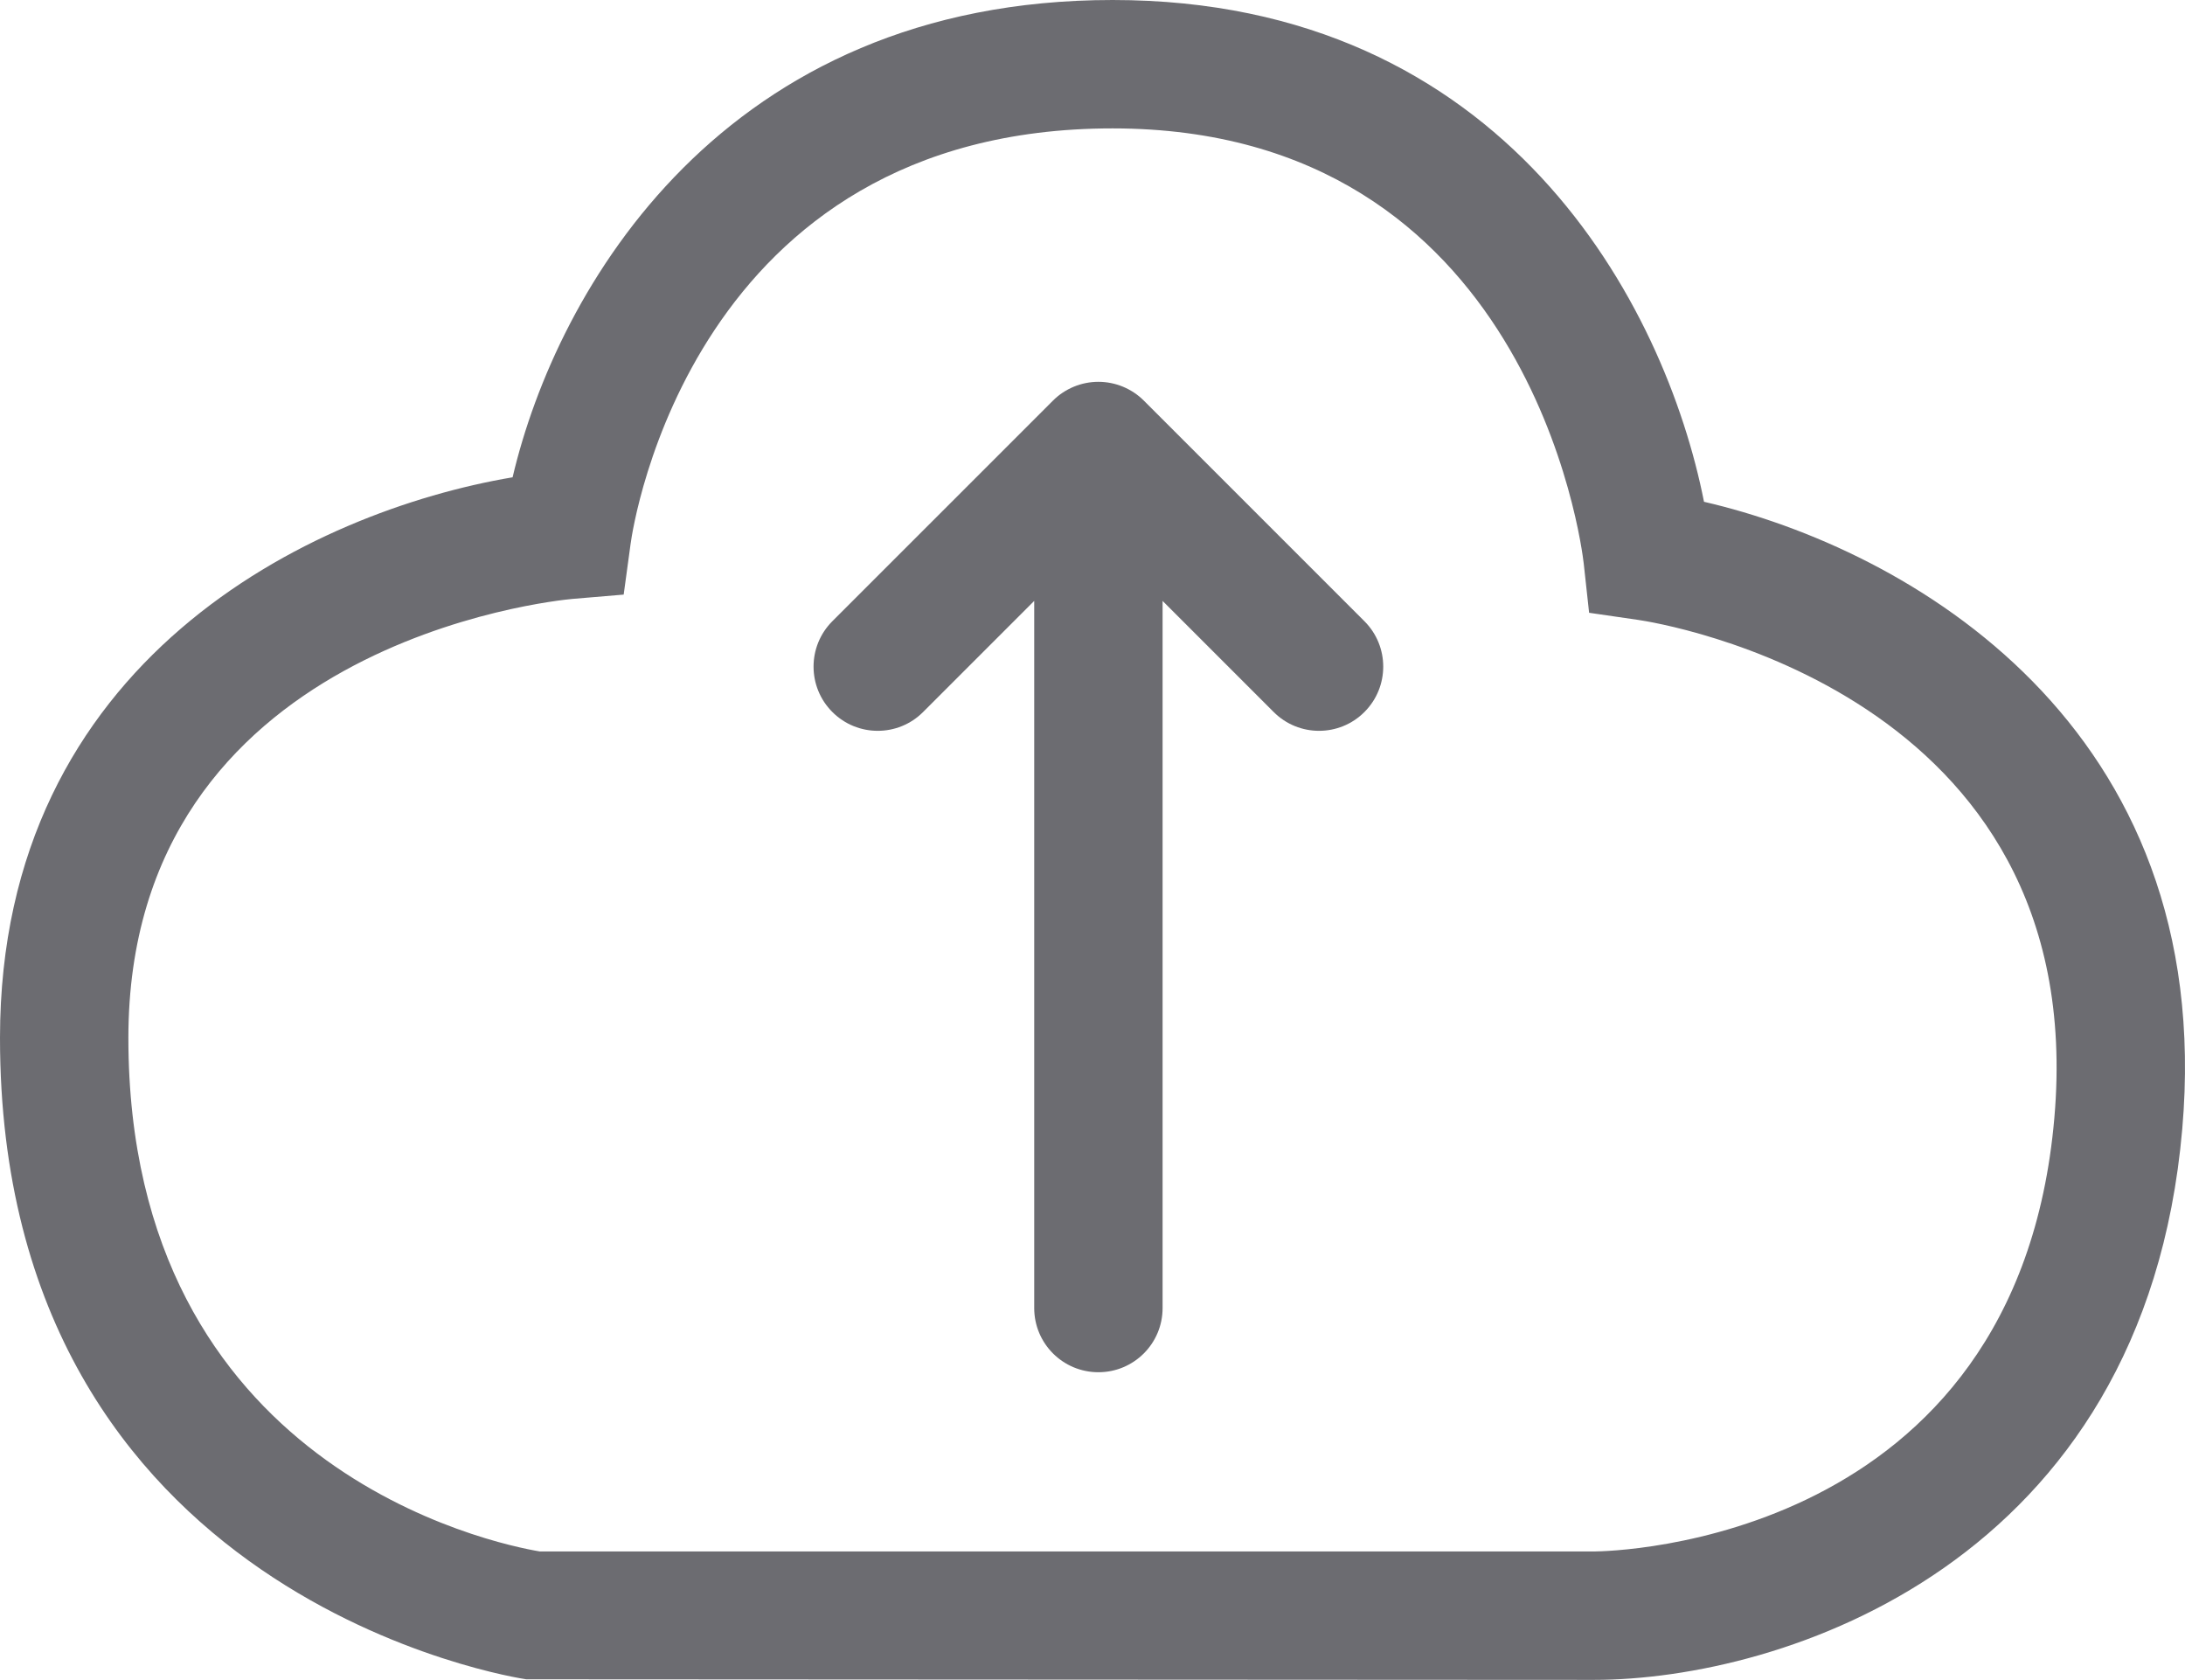 <?xml version="1.0" encoding="UTF-8" standalone="no"?>
<svg
   xmlns:dc="http://purl.org/dc/elements/1.1/"
   xmlns:cc="http://creativecommons.org/ns#"
   xmlns:rdf="http://www.w3.org/1999/02/22-rdf-syntax-ns#"
   xmlns:svg="http://www.w3.org/2000/svg"
   xmlns="http://www.w3.org/2000/svg"
   xmlns:sodipodi="http://sodipodi.sourceforge.net/DTD/sodipodi-0.dtd"
   xmlns:inkscape="http://www.inkscape.org/namespaces/inkscape"
   viewBox="0 0 85.098 65.418"
   version="1.1"
   x="0px"
   y="0px"
   id="svg16"
   sodipodi:docname="upload.svg"
   width="85.098"
   height="65.418"
   inkscape:version="0.92.1 r15371">
  <defs
     id="defs20" />
  <sodipodi:namedview
     pagecolor="#ffffff"
     bordercolor="#666666"
     borderopacity="1"
     objecttolerance="10"
     gridtolerance="10"
     guidetolerance="10"
     inkscape:pageopacity="0"
     inkscape:pageshadow="2"
     inkscape:window-width="1920"
     inkscape:window-height="1020"
     id="namedview18"
     showgrid="false"
     fit-margin-top="0"
     fit-margin-left="0"
     fit-margin-right="0"
     fit-margin-bottom="0"
     inkscape:zoom="1.888"
     inkscape:cx="-74.849577"
     inkscape:cy="19.918"
     inkscape:window-x="1920"
     inkscape:window-y="28"
     inkscape:window-maximized="1"
     inkscape:current-layer="g8" />
  <title
     id="title2">Artboard 1 Copy 33</title>
  <desc
     id="desc4">Created with Sketch.</desc>
  <g
     id="g10"
     style="fill:none;fill-rule:evenodd;stroke:none;stroke-width:1"
     transform="translate(-7,-17)">
    <g
       id="g8"
       style="fill:#000000">
      <path
         d="M 70.804,41.141 68.89,40.863 68.68,38.939 C 68.602,38.253 66.563,22 50.333,22 33.953,22 31.649,37.511 31.561,38.17 l -0.271,1.985 -1.995,0.168 C 28.595,40.387 12,42.052 12,57.418 c 0,16.792 14.278,19.707 16.026,20 H 69.083 C 69.747,77.413 85.567,77.127 87.01,60.533 88.453,43.907 71.527,41.246 70.804,41.141 Z m 21.187,19.827 c -1.475,16.967 -15.63,21.45 -22.908,21.45 L 27.496,82.396 C 27.291,82.367 7,79.347 7,57.418 7,42.691 19.137,36.912 26.964,35.587 28.687,28.25 35.167,17 50.333,17 c 15.3,0 21.518,11.885 23.032,19.541 7.93,1.831 19.993,8.682 18.626,24.427 z M 60.14,41.192 c 0.976,0.977 0.976,2.559 0,3.535 -0.488,0.489 -1.128,0.733 -1.768,0.733 -0.639,0 -1.279,-0.244 -1.767,-0.733 l -4.326,-4.326 v 27.537 c 0,1.382 -1.118,2.5 -2.5,2.5 -1.382,0 -2.5,-1.118 -2.5,-2.5 V 40.401 l -4.327,4.326 c -0.488,0.489 -1.127,0.733 -1.767,0.733 -0.64,0 -1.279,-0.244 -1.768,-0.733 -0.976,-0.976 -0.976,-2.558 0,-3.535 l 8.591,-8.59 c 0.231,-0.232 0.508,-0.416 0.816,-0.544 0.611,-0.252 1.298,-0.252 1.909,0 0.308,0.128 0.585,0.312 0.816,0.544 z"
         id="path6"
         inkscape:connector-curvature="0"
         style="fill:#6c6c71;fill-opacity:1" />
    </g>
  </g>
</svg>
